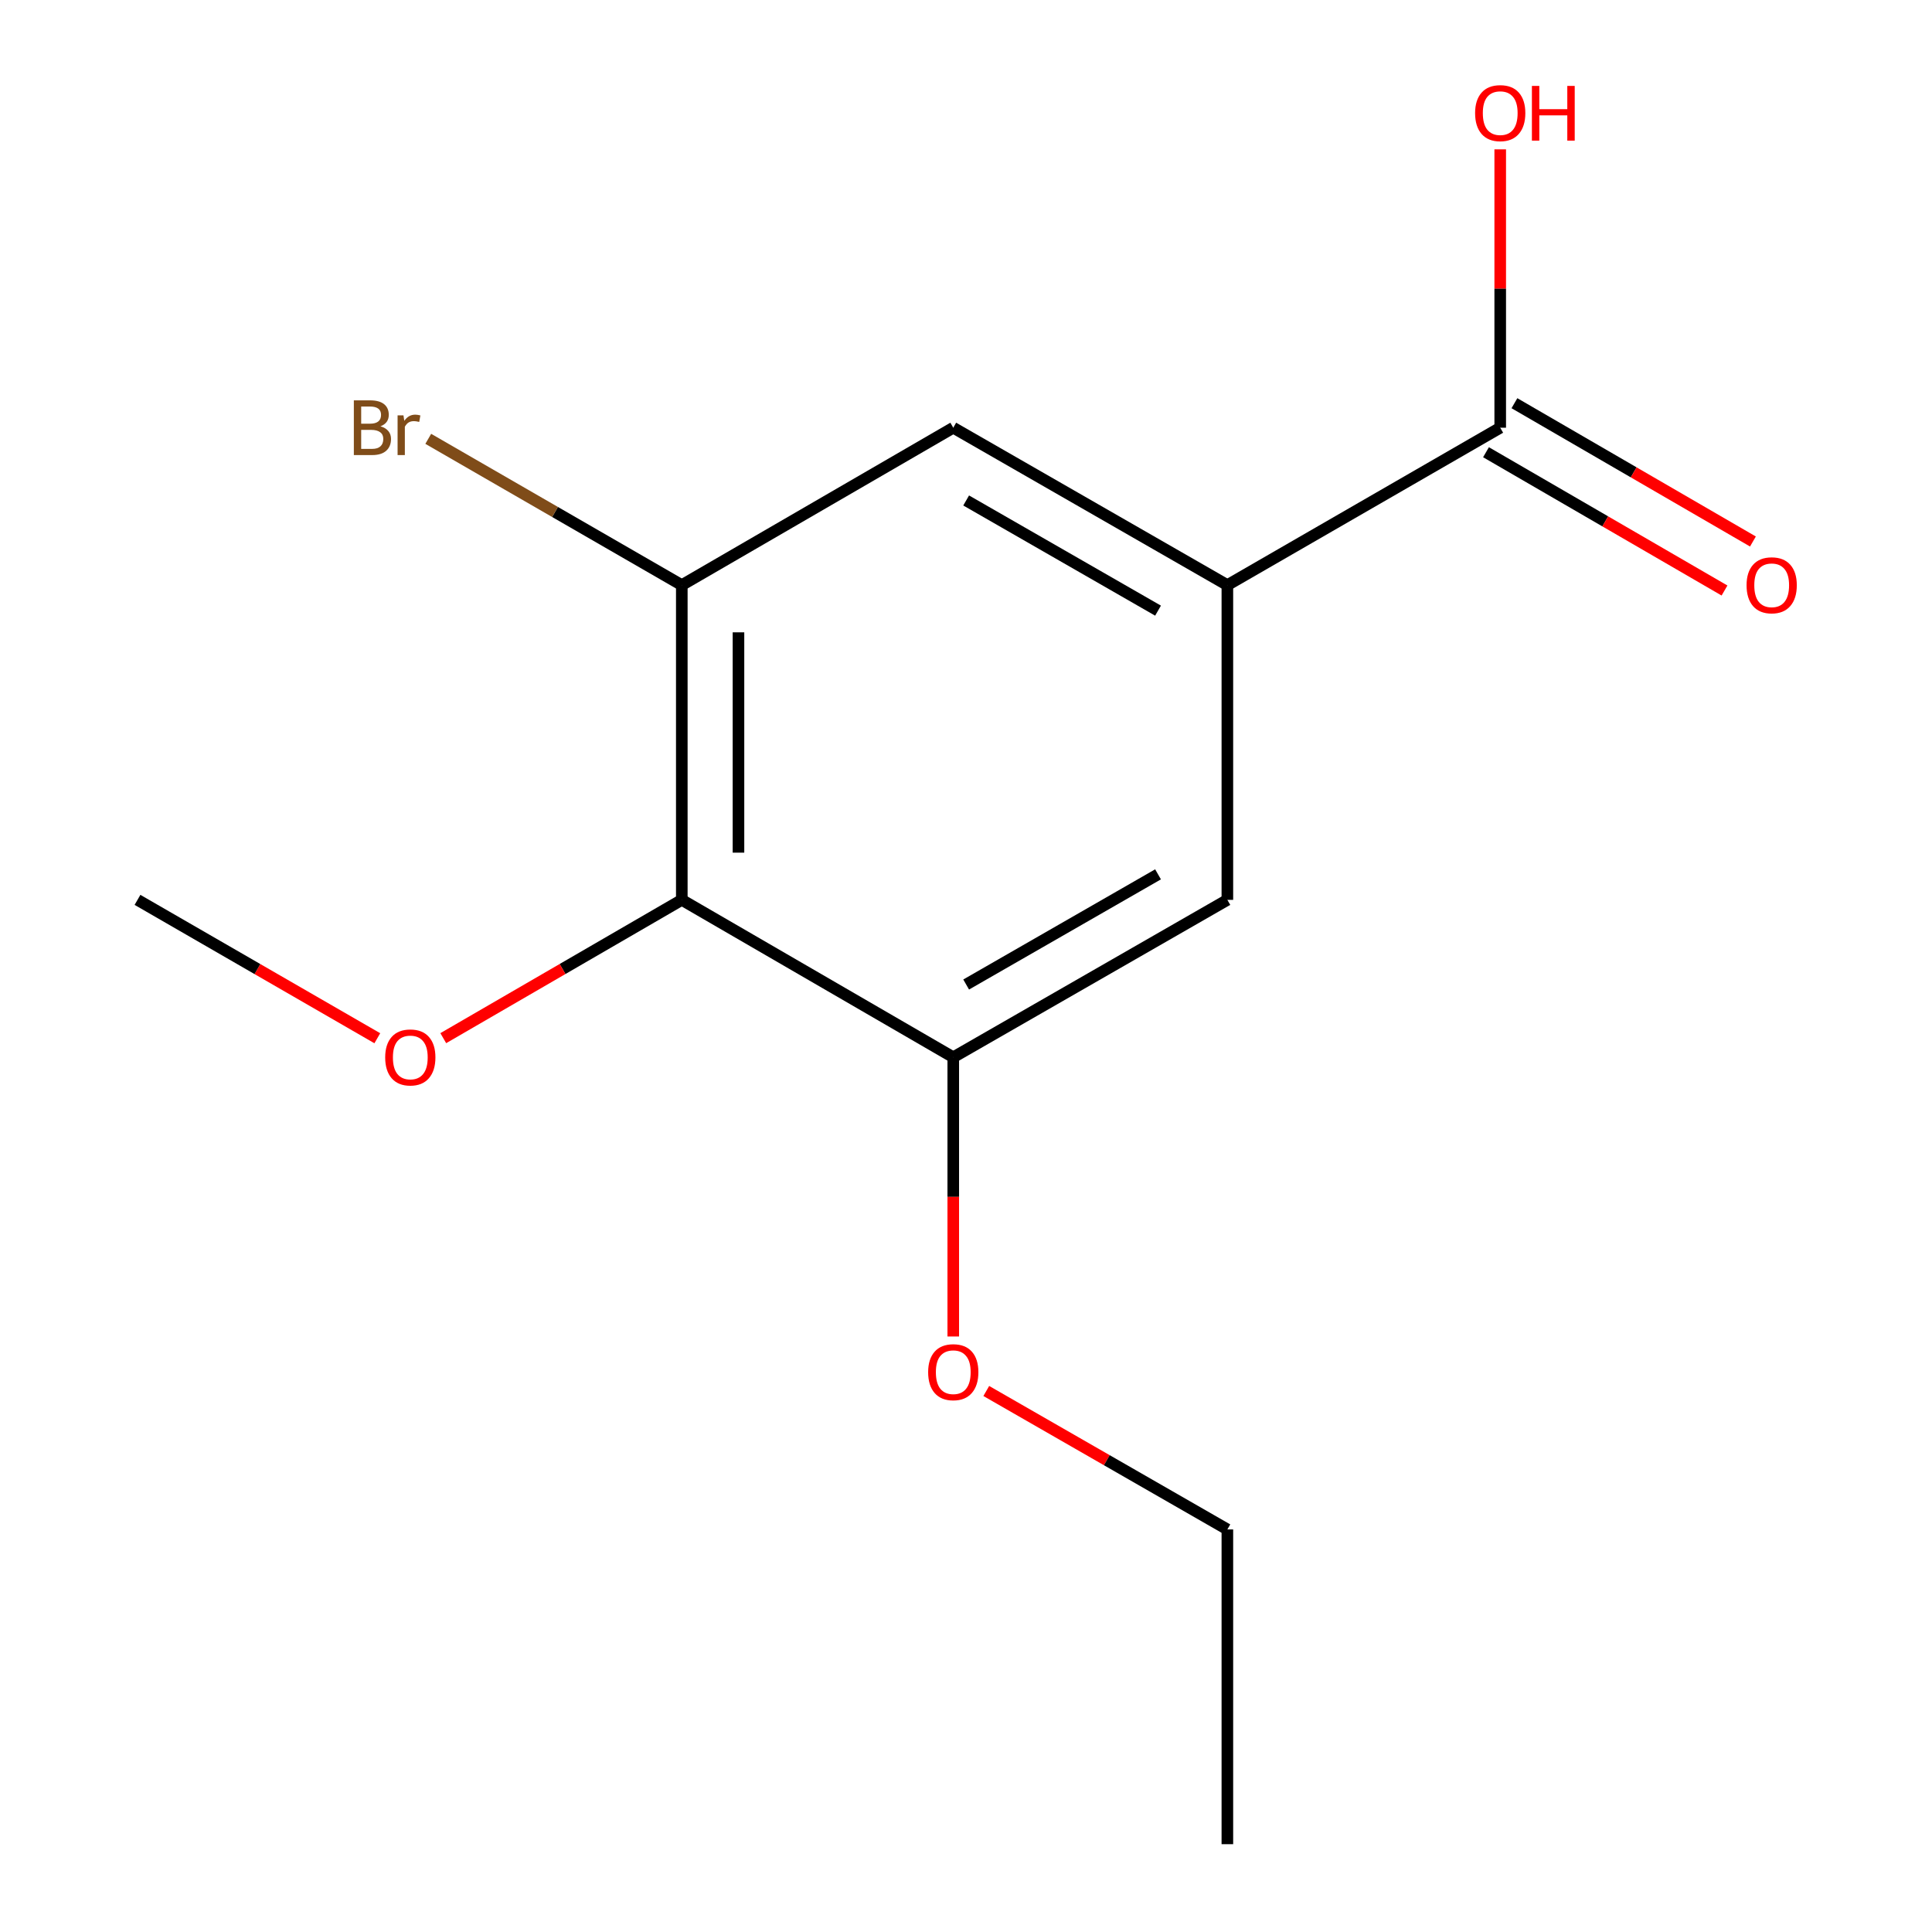 <?xml version='1.0' encoding='iso-8859-1'?>
<svg version='1.1' baseProfile='full'
              xmlns='http://www.w3.org/2000/svg'
                      xmlns:rdkit='http://www.rdkit.org/xml'
                      xmlns:xlink='http://www.w3.org/1999/xlink'
                  xml:space='preserve'
width='1000px' height='1000px' viewBox='0 0 1000 1000'>
<!-- END OF HEADER -->
<rect style='opacity:1.0;fill:#FFFFFF;stroke:none' width='1000' height='1000' x='0' y='0'> </rect>
<path class='bond-1' d='M 352.899,465.771 L 352.899,302.857' style='fill:none;fill-rule:evenodd;stroke:#000000;stroke-width:6px;stroke-linecap:butt;stroke-linejoin:miter;stroke-opacity:1' />
<path class='bond-1' d='M 382.229,441.334 L 382.229,327.294' style='fill:none;fill-rule:evenodd;stroke:#000000;stroke-width:6px;stroke-linecap:butt;stroke-linejoin:miter;stroke-opacity:1' />
<path class='bond-2' d='M 352.899,465.771 L 493.408,547.244' style='fill:none;fill-rule:evenodd;stroke:#000000;stroke-width:6px;stroke-linecap:butt;stroke-linejoin:miter;stroke-opacity:1' />
<path class='bond-8' d='M 352.899,465.771 L 291.167,501.562' style='fill:none;fill-rule:evenodd;stroke:#000000;stroke-width:6px;stroke-linecap:butt;stroke-linejoin:miter;stroke-opacity:1' />
<path class='bond-8' d='M 291.167,501.562 L 229.435,537.353' style='fill:none;fill-rule:evenodd;stroke:#FF0000;stroke-width:6px;stroke-linecap:butt;stroke-linejoin:miter;stroke-opacity:1' />
<path class='bond-0' d='M 635.285,302.857 L 635.285,465.771' style='fill:none;fill-rule:evenodd;stroke:#000000;stroke-width:6px;stroke-linecap:butt;stroke-linejoin:miter;stroke-opacity:1' />
<path class='bond-3' d='M 635.285,302.857 L 776.511,221.384' style='fill:none;fill-rule:evenodd;stroke:#000000;stroke-width:6px;stroke-linecap:butt;stroke-linejoin:miter;stroke-opacity:1' />
<path class='bond-14' d='M 635.285,302.857 L 493.408,221.384' style='fill:none;fill-rule:evenodd;stroke:#000000;stroke-width:6px;stroke-linecap:butt;stroke-linejoin:miter;stroke-opacity:1' />
<path class='bond-14' d='M 599.398,316.071 L 500.083,259.04' style='fill:none;fill-rule:evenodd;stroke:#000000;stroke-width:6px;stroke-linecap:butt;stroke-linejoin:miter;stroke-opacity:1' />
<path class='bond-4' d='M 352.899,302.857 L 493.408,221.384' style='fill:none;fill-rule:evenodd;stroke:#000000;stroke-width:6px;stroke-linecap:butt;stroke-linejoin:miter;stroke-opacity:1' />
<path class='bond-7' d='M 352.899,302.857 L 287.282,264.998' style='fill:none;fill-rule:evenodd;stroke:#000000;stroke-width:6px;stroke-linecap:butt;stroke-linejoin:miter;stroke-opacity:1' />
<path class='bond-7' d='M 287.282,264.998 L 221.665,227.14' style='fill:none;fill-rule:evenodd;stroke:#7F4C19;stroke-width:6px;stroke-linecap:butt;stroke-linejoin:miter;stroke-opacity:1' />
<path class='bond-5' d='M 493.408,547.244 L 635.285,465.771' style='fill:none;fill-rule:evenodd;stroke:#000000;stroke-width:6px;stroke-linecap:butt;stroke-linejoin:miter;stroke-opacity:1' />
<path class='bond-5' d='M 500.083,509.588 L 599.398,452.557' style='fill:none;fill-rule:evenodd;stroke:#000000;stroke-width:6px;stroke-linecap:butt;stroke-linejoin:miter;stroke-opacity:1' />
<path class='bond-10' d='M 493.408,547.244 L 493.408,619.505' style='fill:none;fill-rule:evenodd;stroke:#000000;stroke-width:6px;stroke-linecap:butt;stroke-linejoin:miter;stroke-opacity:1' />
<path class='bond-10' d='M 493.408,619.505 L 493.408,691.765' style='fill:none;fill-rule:evenodd;stroke:#FF0000;stroke-width:6px;stroke-linecap:butt;stroke-linejoin:miter;stroke-opacity:1' />
<path class='bond-6' d='M 769.155,234.071 L 830.879,269.861' style='fill:none;fill-rule:evenodd;stroke:#000000;stroke-width:6px;stroke-linecap:butt;stroke-linejoin:miter;stroke-opacity:1' />
<path class='bond-6' d='M 830.879,269.861 L 892.603,305.651' style='fill:none;fill-rule:evenodd;stroke:#FF0000;stroke-width:6px;stroke-linecap:butt;stroke-linejoin:miter;stroke-opacity:1' />
<path class='bond-6' d='M 783.867,208.697 L 845.591,244.488' style='fill:none;fill-rule:evenodd;stroke:#000000;stroke-width:6px;stroke-linecap:butt;stroke-linejoin:miter;stroke-opacity:1' />
<path class='bond-6' d='M 845.591,244.488 L 907.316,280.278' style='fill:none;fill-rule:evenodd;stroke:#FF0000;stroke-width:6px;stroke-linecap:butt;stroke-linejoin:miter;stroke-opacity:1' />
<path class='bond-9' d='M 776.511,221.384 L 776.511,149.343' style='fill:none;fill-rule:evenodd;stroke:#000000;stroke-width:6px;stroke-linecap:butt;stroke-linejoin:miter;stroke-opacity:1' />
<path class='bond-9' d='M 776.511,149.343 L 776.511,77.303' style='fill:none;fill-rule:evenodd;stroke:#FF0000;stroke-width:6px;stroke-linecap:butt;stroke-linejoin:miter;stroke-opacity:1' />
<path class='bond-12' d='M 195.298,537.392 L 133.231,501.582' style='fill:none;fill-rule:evenodd;stroke:#FF0000;stroke-width:6px;stroke-linecap:butt;stroke-linejoin:miter;stroke-opacity:1' />
<path class='bond-12' d='M 133.231,501.582 L 71.165,465.771' style='fill:none;fill-rule:evenodd;stroke:#000000;stroke-width:6px;stroke-linecap:butt;stroke-linejoin:miter;stroke-opacity:1' />
<path class='bond-11' d='M 510.498,719.972 L 572.892,755.802' style='fill:none;fill-rule:evenodd;stroke:#FF0000;stroke-width:6px;stroke-linecap:butt;stroke-linejoin:miter;stroke-opacity:1' />
<path class='bond-11' d='M 572.892,755.802 L 635.285,791.632' style='fill:none;fill-rule:evenodd;stroke:#000000;stroke-width:6px;stroke-linecap:butt;stroke-linejoin:miter;stroke-opacity:1' />
<path class='bond-13' d='M 635.285,791.632 L 635.285,954.545' style='fill:none;fill-rule:evenodd;stroke:#000000;stroke-width:6px;stroke-linecap:butt;stroke-linejoin:miter;stroke-opacity:1' />
<path  class='atom-7' d='M 904.02 302.937
Q 904.02 296.137, 907.38 292.337
Q 910.74 288.537, 917.02 288.537
Q 923.3 288.537, 926.66 292.337
Q 930.02 296.137, 930.02 302.937
Q 930.02 309.817, 926.62 313.737
Q 923.22 317.617, 917.02 317.617
Q 910.78 317.617, 907.38 313.737
Q 904.02 309.857, 904.02 302.937
M 917.02 314.417
Q 921.34 314.417, 923.66 311.537
Q 926.02 308.617, 926.02 302.937
Q 926.02 297.377, 923.66 294.577
Q 921.34 291.737, 917.02 291.737
Q 912.7 291.737, 910.34 294.537
Q 908.02 297.337, 908.02 302.937
Q 908.02 308.657, 910.34 311.537
Q 912.7 314.417, 917.02 314.417
' fill='#FF0000'/>
<path  class='atom-8' d='M 196.91 220.664
Q 199.63 221.424, 200.99 223.104
Q 202.39 224.744, 202.39 227.184
Q 202.39 231.104, 199.87 233.344
Q 197.39 235.544, 192.67 235.544
L 183.15 235.544
L 183.15 207.224
L 191.51 207.224
Q 196.35 207.224, 198.79 209.184
Q 201.23 211.144, 201.23 214.744
Q 201.23 219.024, 196.91 220.664
M 186.95 210.424
L 186.95 219.304
L 191.51 219.304
Q 194.31 219.304, 195.75 218.184
Q 197.23 217.024, 197.23 214.744
Q 197.23 210.424, 191.51 210.424
L 186.95 210.424
M 192.67 232.344
Q 195.43 232.344, 196.91 231.024
Q 198.39 229.704, 198.39 227.184
Q 198.39 224.864, 196.75 223.704
Q 195.15 222.504, 192.07 222.504
L 186.95 222.504
L 186.95 232.344
L 192.67 232.344
' fill='#7F4C19'/>
<path  class='atom-8' d='M 208.83 214.984
L 209.27 217.824
Q 211.43 214.624, 214.95 214.624
Q 216.07 214.624, 217.59 215.024
L 216.99 218.384
Q 215.27 217.984, 214.31 217.984
Q 212.63 217.984, 211.51 218.664
Q 210.43 219.304, 209.55 220.864
L 209.55 235.544
L 205.79 235.544
L 205.79 214.984
L 208.83 214.984
' fill='#7F4C19'/>
<path  class='atom-9' d='M 199.374 547.324
Q 199.374 540.524, 202.734 536.724
Q 206.094 532.924, 212.374 532.924
Q 218.654 532.924, 222.014 536.724
Q 225.374 540.524, 225.374 547.324
Q 225.374 554.204, 221.974 558.124
Q 218.574 562.004, 212.374 562.004
Q 206.134 562.004, 202.734 558.124
Q 199.374 554.244, 199.374 547.324
M 212.374 558.804
Q 216.694 558.804, 219.014 555.924
Q 221.374 553.004, 221.374 547.324
Q 221.374 541.764, 219.014 538.964
Q 216.694 536.124, 212.374 536.124
Q 208.054 536.124, 205.694 538.924
Q 203.374 541.724, 203.374 547.324
Q 203.374 553.044, 205.694 555.924
Q 208.054 558.804, 212.374 558.804
' fill='#FF0000'/>
<path  class='atom-10' d='M 763.511 58.55
Q 763.511 51.75, 766.871 47.95
Q 770.231 44.15, 776.511 44.15
Q 782.791 44.15, 786.151 47.95
Q 789.511 51.75, 789.511 58.55
Q 789.511 65.43, 786.111 69.35
Q 782.711 73.23, 776.511 73.23
Q 770.271 73.23, 766.871 69.35
Q 763.511 65.47, 763.511 58.55
M 776.511 70.03
Q 780.831 70.03, 783.151 67.15
Q 785.511 64.23, 785.511 58.55
Q 785.511 52.99, 783.151 50.19
Q 780.831 47.35, 776.511 47.35
Q 772.191 47.35, 769.831 50.15
Q 767.511 52.95, 767.511 58.55
Q 767.511 64.27, 769.831 67.15
Q 772.191 70.03, 776.511 70.03
' fill='#FF0000'/>
<path  class='atom-10' d='M 792.911 44.47
L 796.751 44.47
L 796.751 56.51
L 811.231 56.51
L 811.231 44.47
L 815.071 44.47
L 815.071 72.79
L 811.231 72.79
L 811.231 59.71
L 796.751 59.71
L 796.751 72.79
L 792.911 72.79
L 792.911 44.47
' fill='#FF0000'/>
<path  class='atom-11' d='M 480.408 710.238
Q 480.408 703.438, 483.768 699.638
Q 487.128 695.838, 493.408 695.838
Q 499.688 695.838, 503.048 699.638
Q 506.408 703.438, 506.408 710.238
Q 506.408 717.118, 503.008 721.038
Q 499.608 724.918, 493.408 724.918
Q 487.168 724.918, 483.768 721.038
Q 480.408 717.158, 480.408 710.238
M 493.408 721.718
Q 497.728 721.718, 500.048 718.838
Q 502.408 715.918, 502.408 710.238
Q 502.408 704.678, 500.048 701.878
Q 497.728 699.038, 493.408 699.038
Q 489.088 699.038, 486.728 701.838
Q 484.408 704.638, 484.408 710.238
Q 484.408 715.958, 486.728 718.838
Q 489.088 721.718, 493.408 721.718
' fill='#FF0000'/>
</svg>
